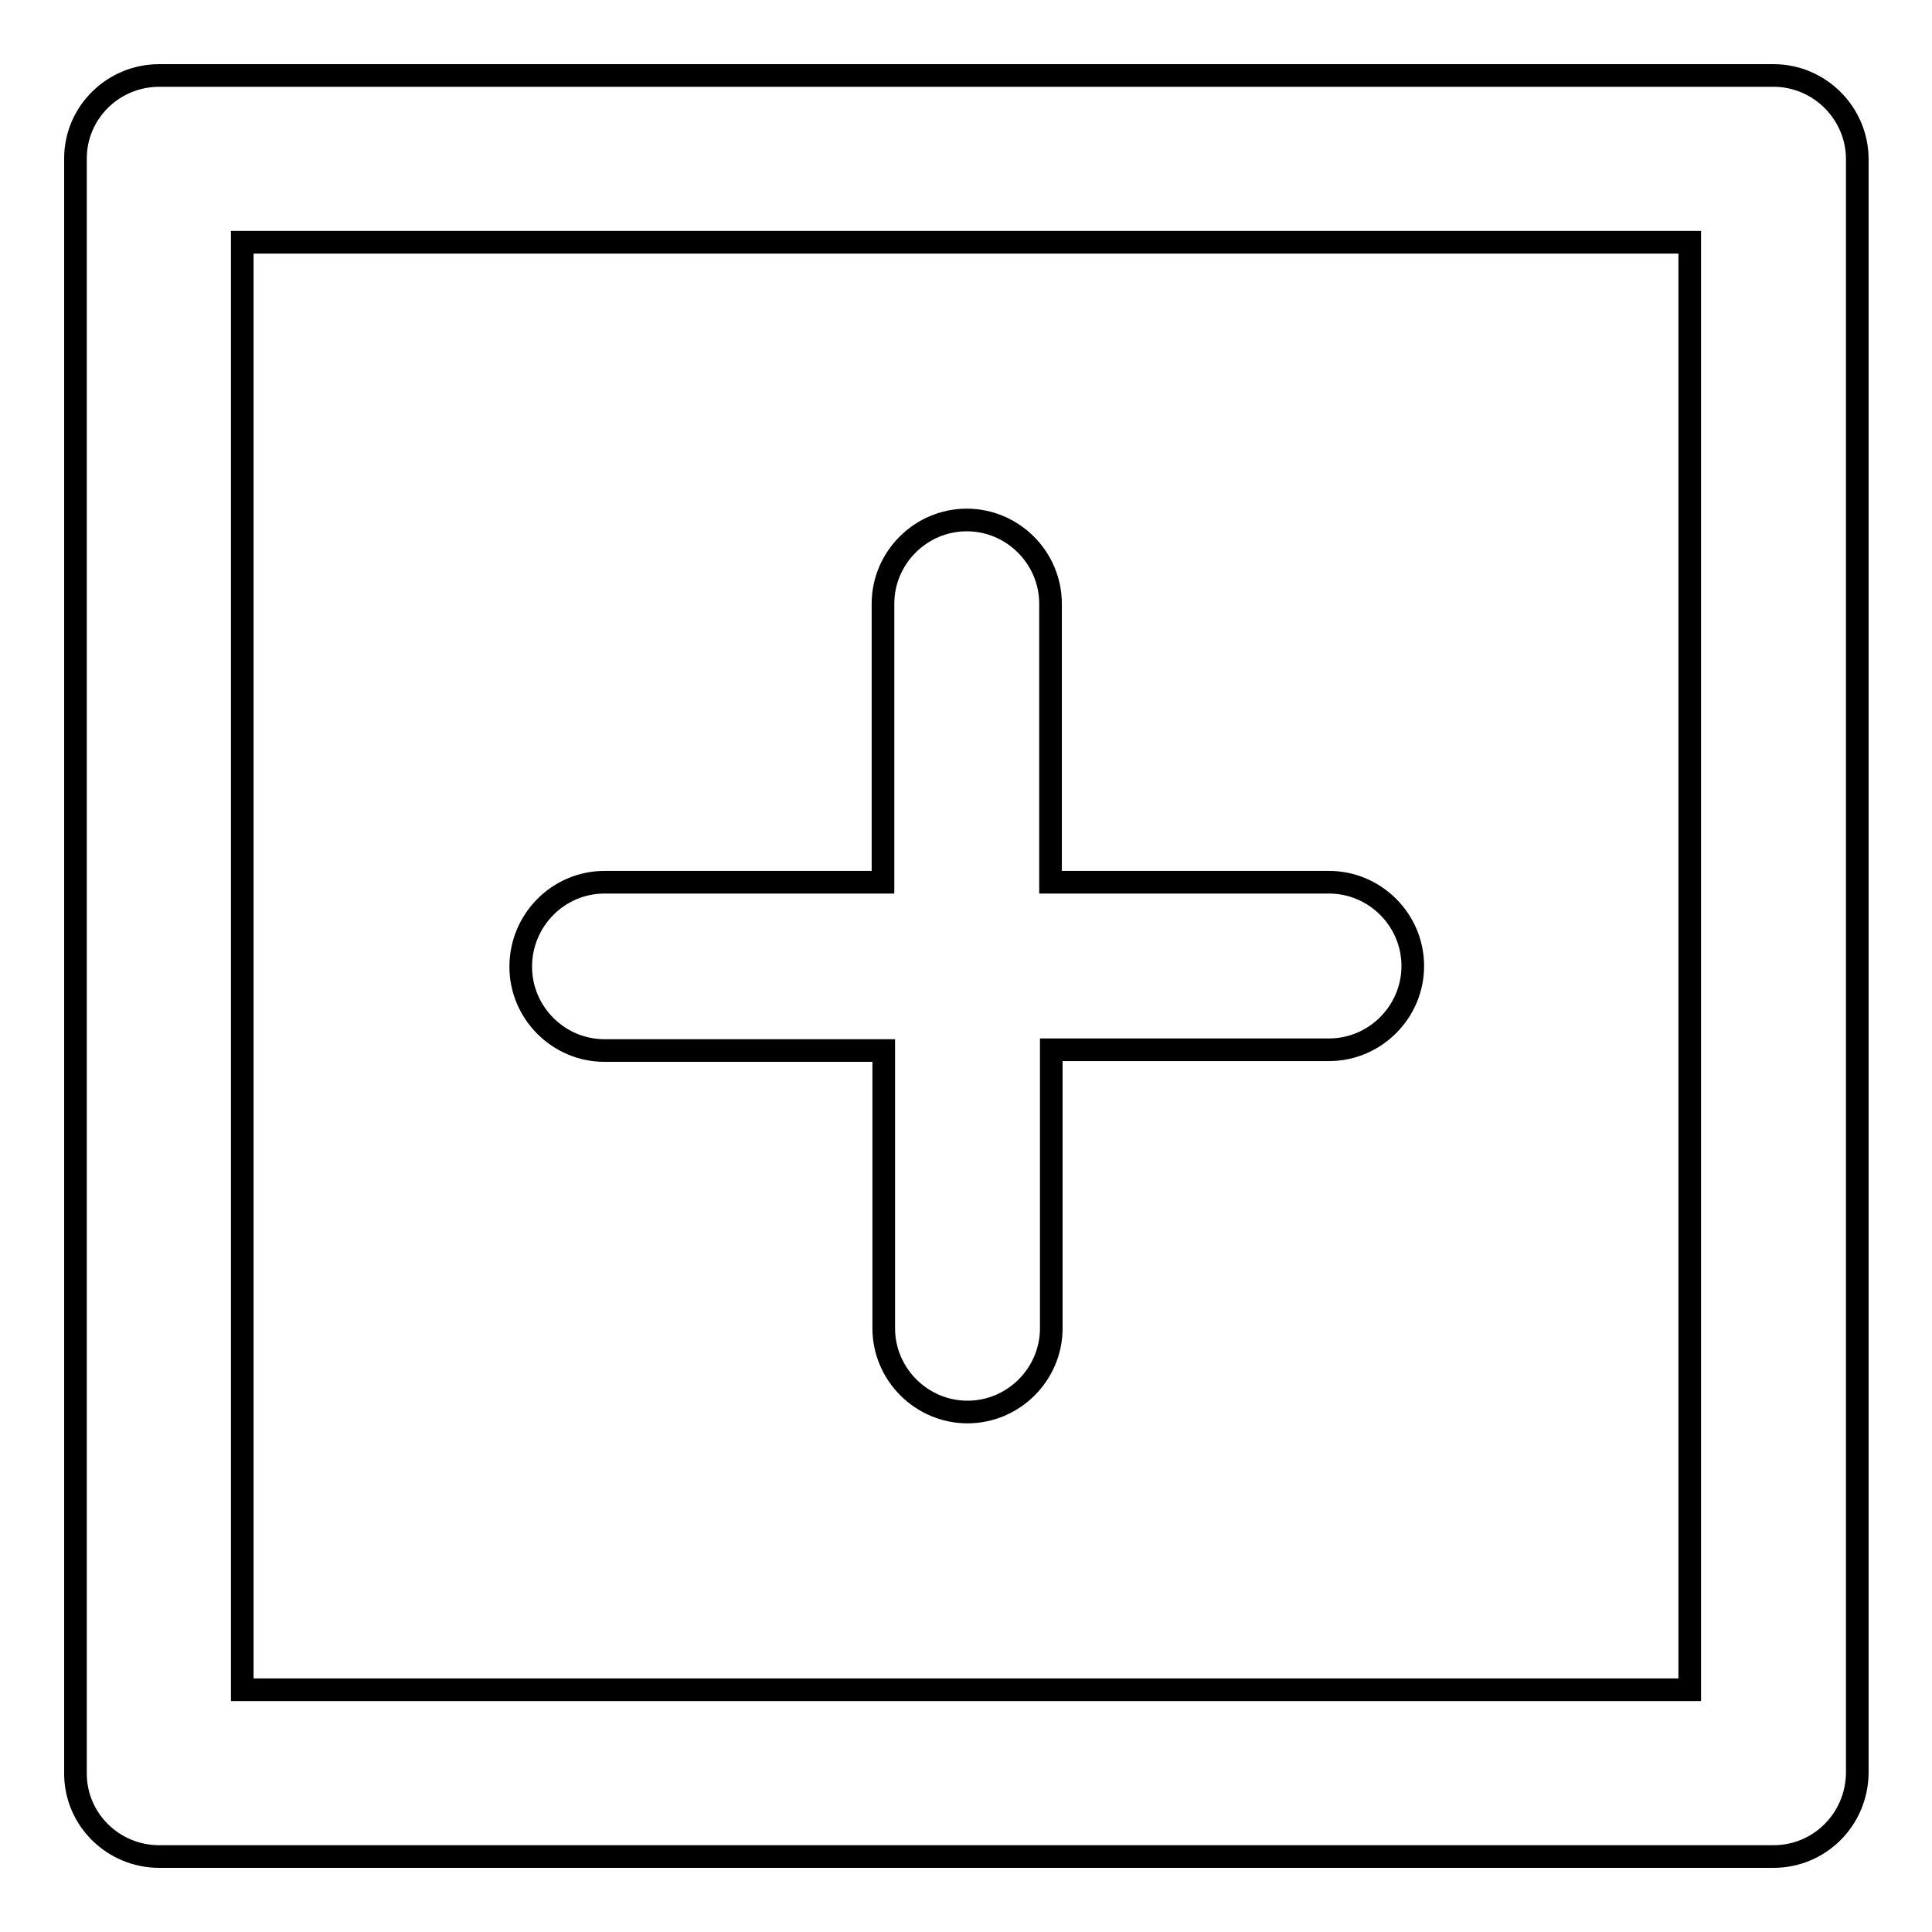 <?xml version="1.0" encoding="utf-8"?>
<!-- Svg Vector Icons : http://www.onlinewebfonts.com/icon -->
<!DOCTYPE svg PUBLIC "-//W3C//DTD SVG 1.1//EN" "http://www.w3.org/Graphics/SVG/1.1/DTD/svg11.dtd">
<svg version="1.1" xmlns="http://www.w3.org/2000/svg" xmlns:xlink="http://www.w3.org/1999/xlink" x="0px" y="0px" viewBox="0 0 256 256" enable-background="new 0 0 256 256" xml:space="preserve">
<g><g><path stroke-width="3" fill-opacity="0" stroke="#000000"  d="M235,246H21.1C15,246,10,241.1,10,235V21C10,14.9,15,10,21.1,10h213.9c6.1,0,11.1,5,11.1,11.1v213.9C246,241.1,241.1,246,235,246 M223.9,32.1H32.1v191.8h191.8V32.1L223.9,32.1z M80.1,116.9h36.9V80c0-6.1,5-11.1,11.1-11.1c6.1,0,11.1,5,11.1,11.1v36.9h36.9c6.1,0,11.1,5,11.1,11.1c0,6.1-5,11.1-11.1,11.1h-36.8v36.9c0,6.1-5,11.1-11.1,11.1c-6.1,0-11.1-5-11.1-11.1v-36.8H80.1c-6.1,0-11.1-5-11.1-11.1C69,121.9,74,116.9,80.1,116.9"/></g></g>
</svg>